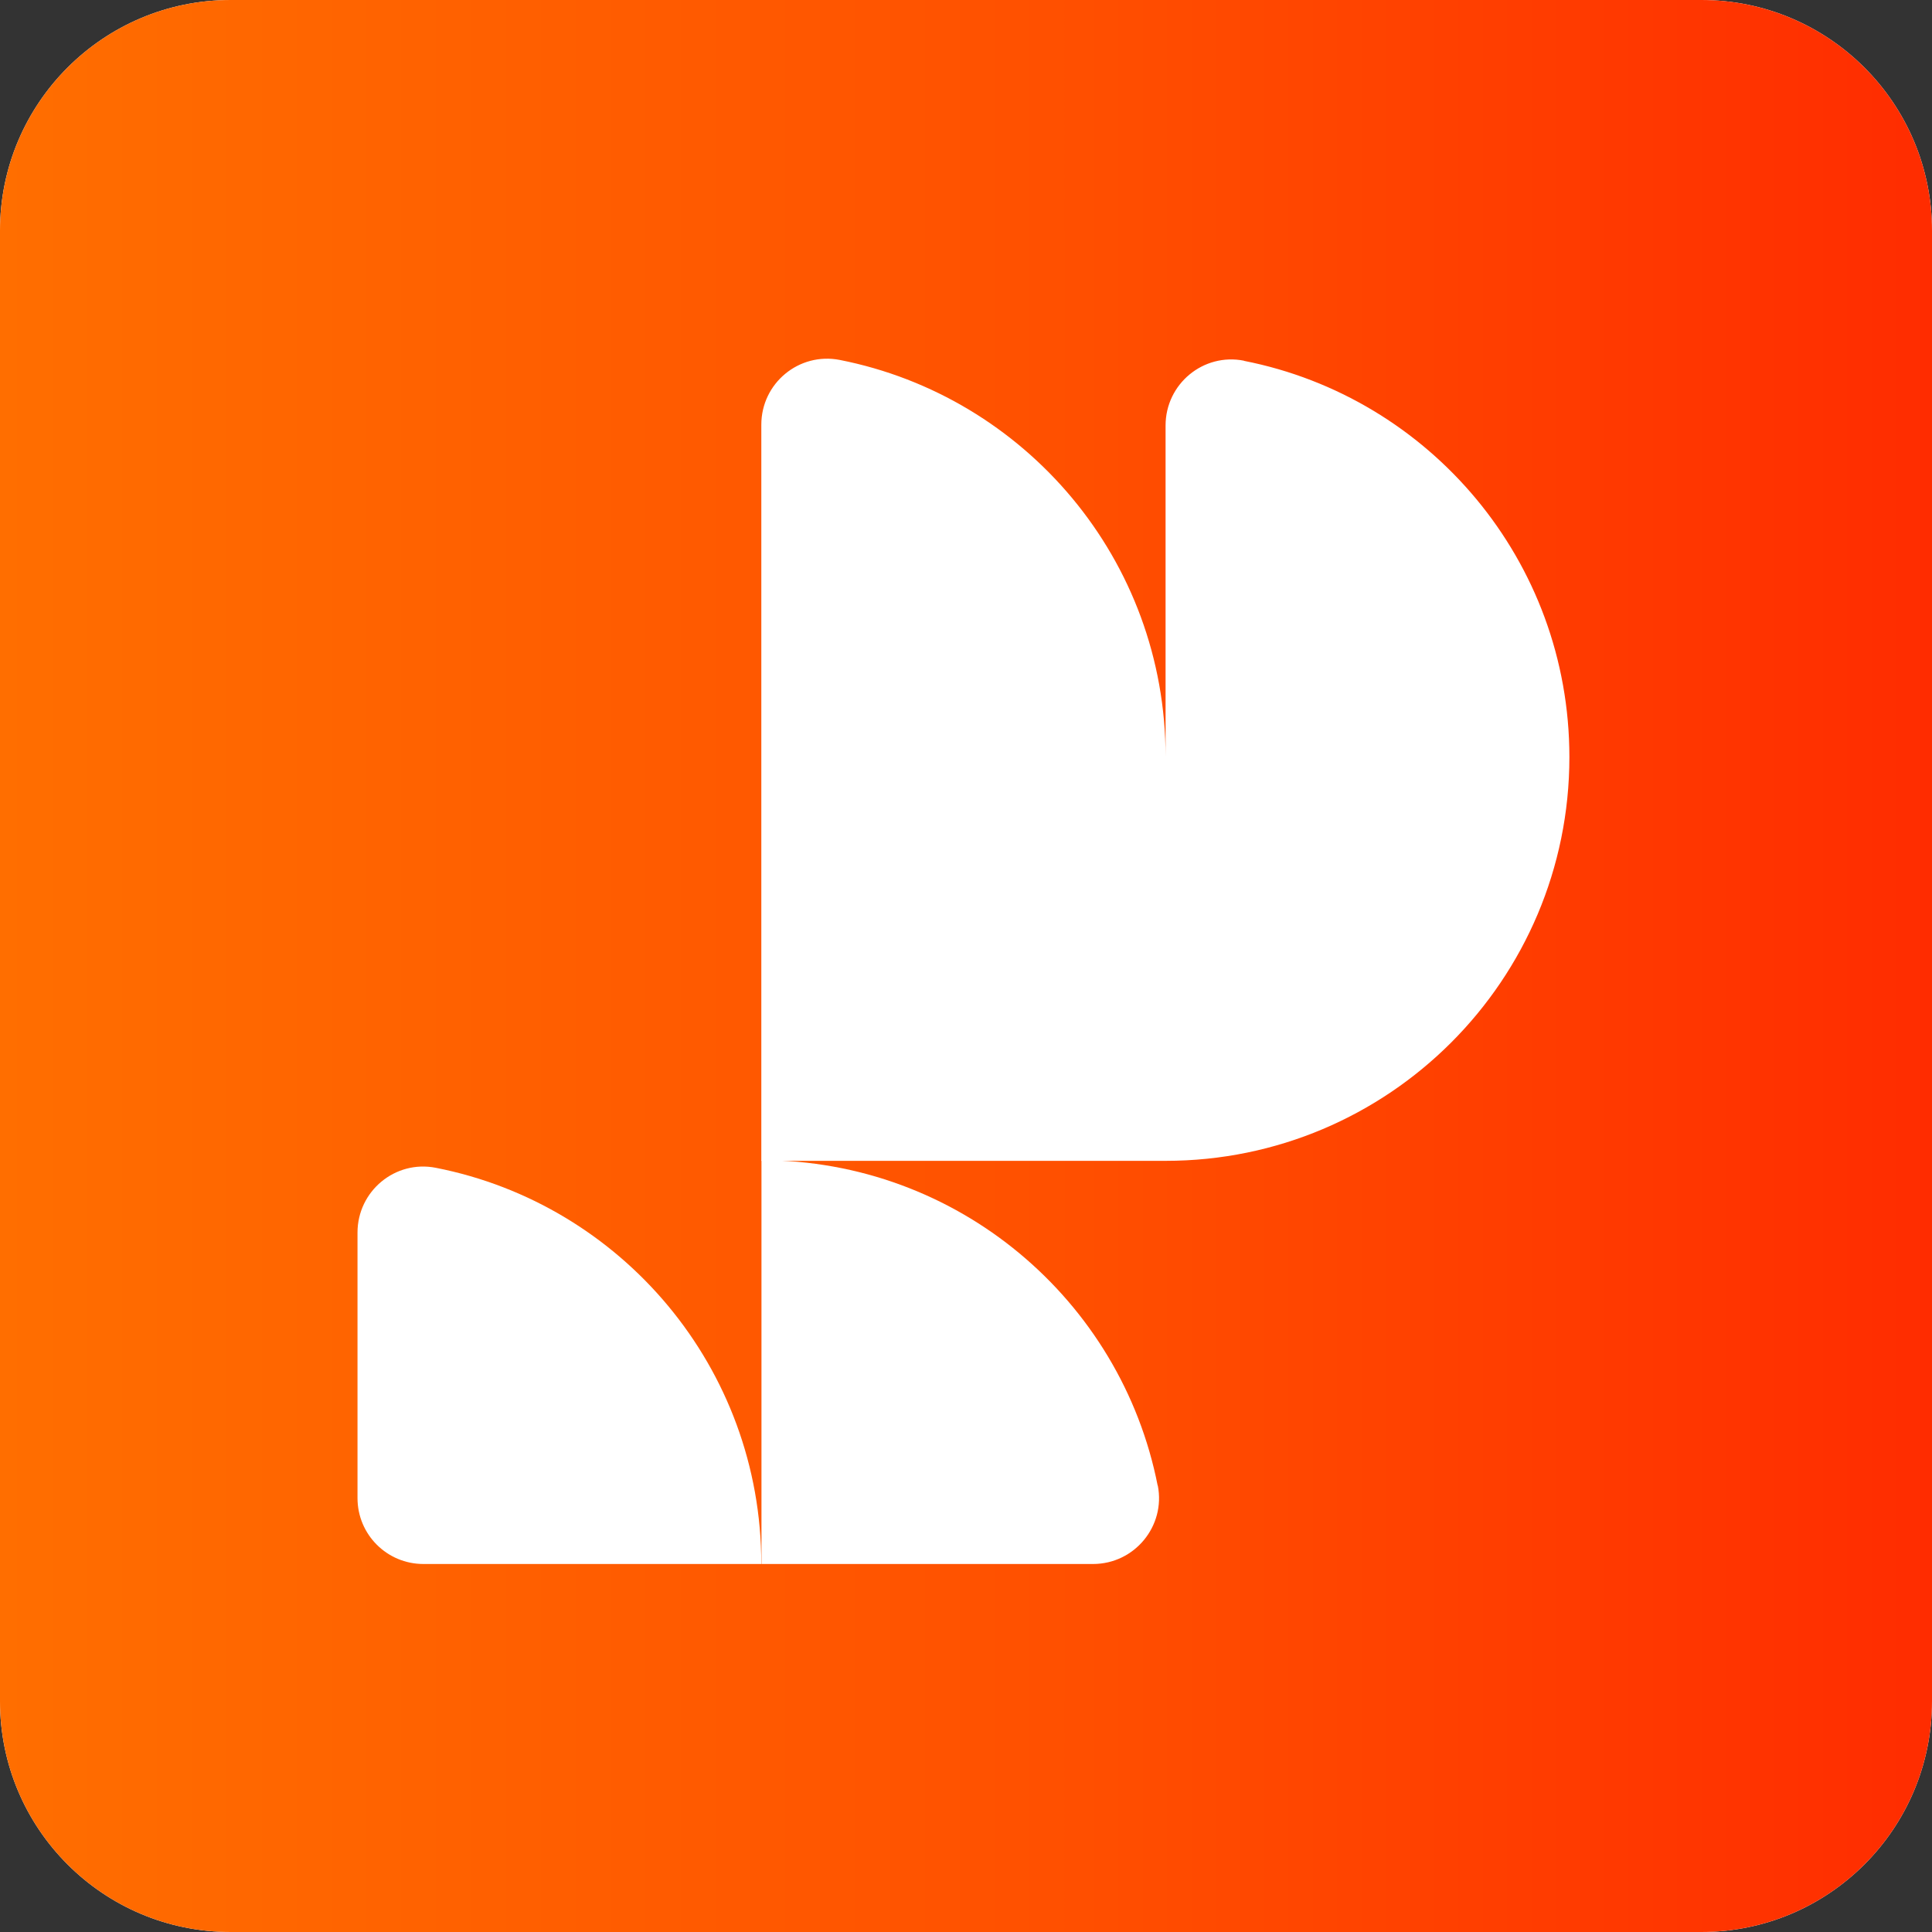 <svg width="67" height="67" viewBox="0 0 67 67" fill="none" xmlns="http://www.w3.org/2000/svg">
<rect x="0" y="0" width="67" height="67" fill="#333333" stroke="none"/>
<path d="M0 8C0 3.582 3.582 0 8 0H59C63.418 0 67 3.582 67 8V59C67 63.418 63.418 67 59 67H8C3.582 67 0 63.418 0 59V8Z" fill="white"/>
<path d="M0 8C0 3.582 3.582 0 8 0H59C63.418 0 67 3.582 67 8V59C67 63.418 63.418 67 59 67H8C3.582 67 0 63.418 0 59V8Z" fill="url(#paint0_linear_11731_19845)"/>
<path d="M40.147 51.519C38.883 45.086 33.208 40.235 26.407 40.235V54.238H37.905C39.344 54.238 40.427 52.925 40.152 51.519H40.147Z" fill="white"/>
<path d="M26.401 54.238C26.401 47.431 21.551 41.762 15.118 40.499C13.706 40.218 12.398 41.306 12.398 42.745V51.953C12.398 53.216 13.42 54.238 14.684 54.238H26.401Z" fill="white"/>
<path d="M43.141 12.509C41.729 12.229 40.421 13.316 40.421 14.756V26.237C40.421 19.425 35.565 13.751 29.121 12.482C27.709 12.207 26.402 13.289 26.402 14.728V40.257H40.421C48.156 40.257 54.425 33.989 54.425 26.254C54.425 19.447 49.574 13.778 43.141 12.514V12.509Z" fill="white"/>
<defs>
<linearGradient id="paint0_linear_11731_19845" x1="0" y1="33.5" x2="67" y2="33.5" gradientUnits="userSpaceOnUse">
<stop stop-color="#FF6E00"/>
<stop offset="0.56" stop-color="#FF4F00"/>
<stop offset="1" stop-color="#FF2C00"/>
</linearGradient>
</defs>
</svg>
